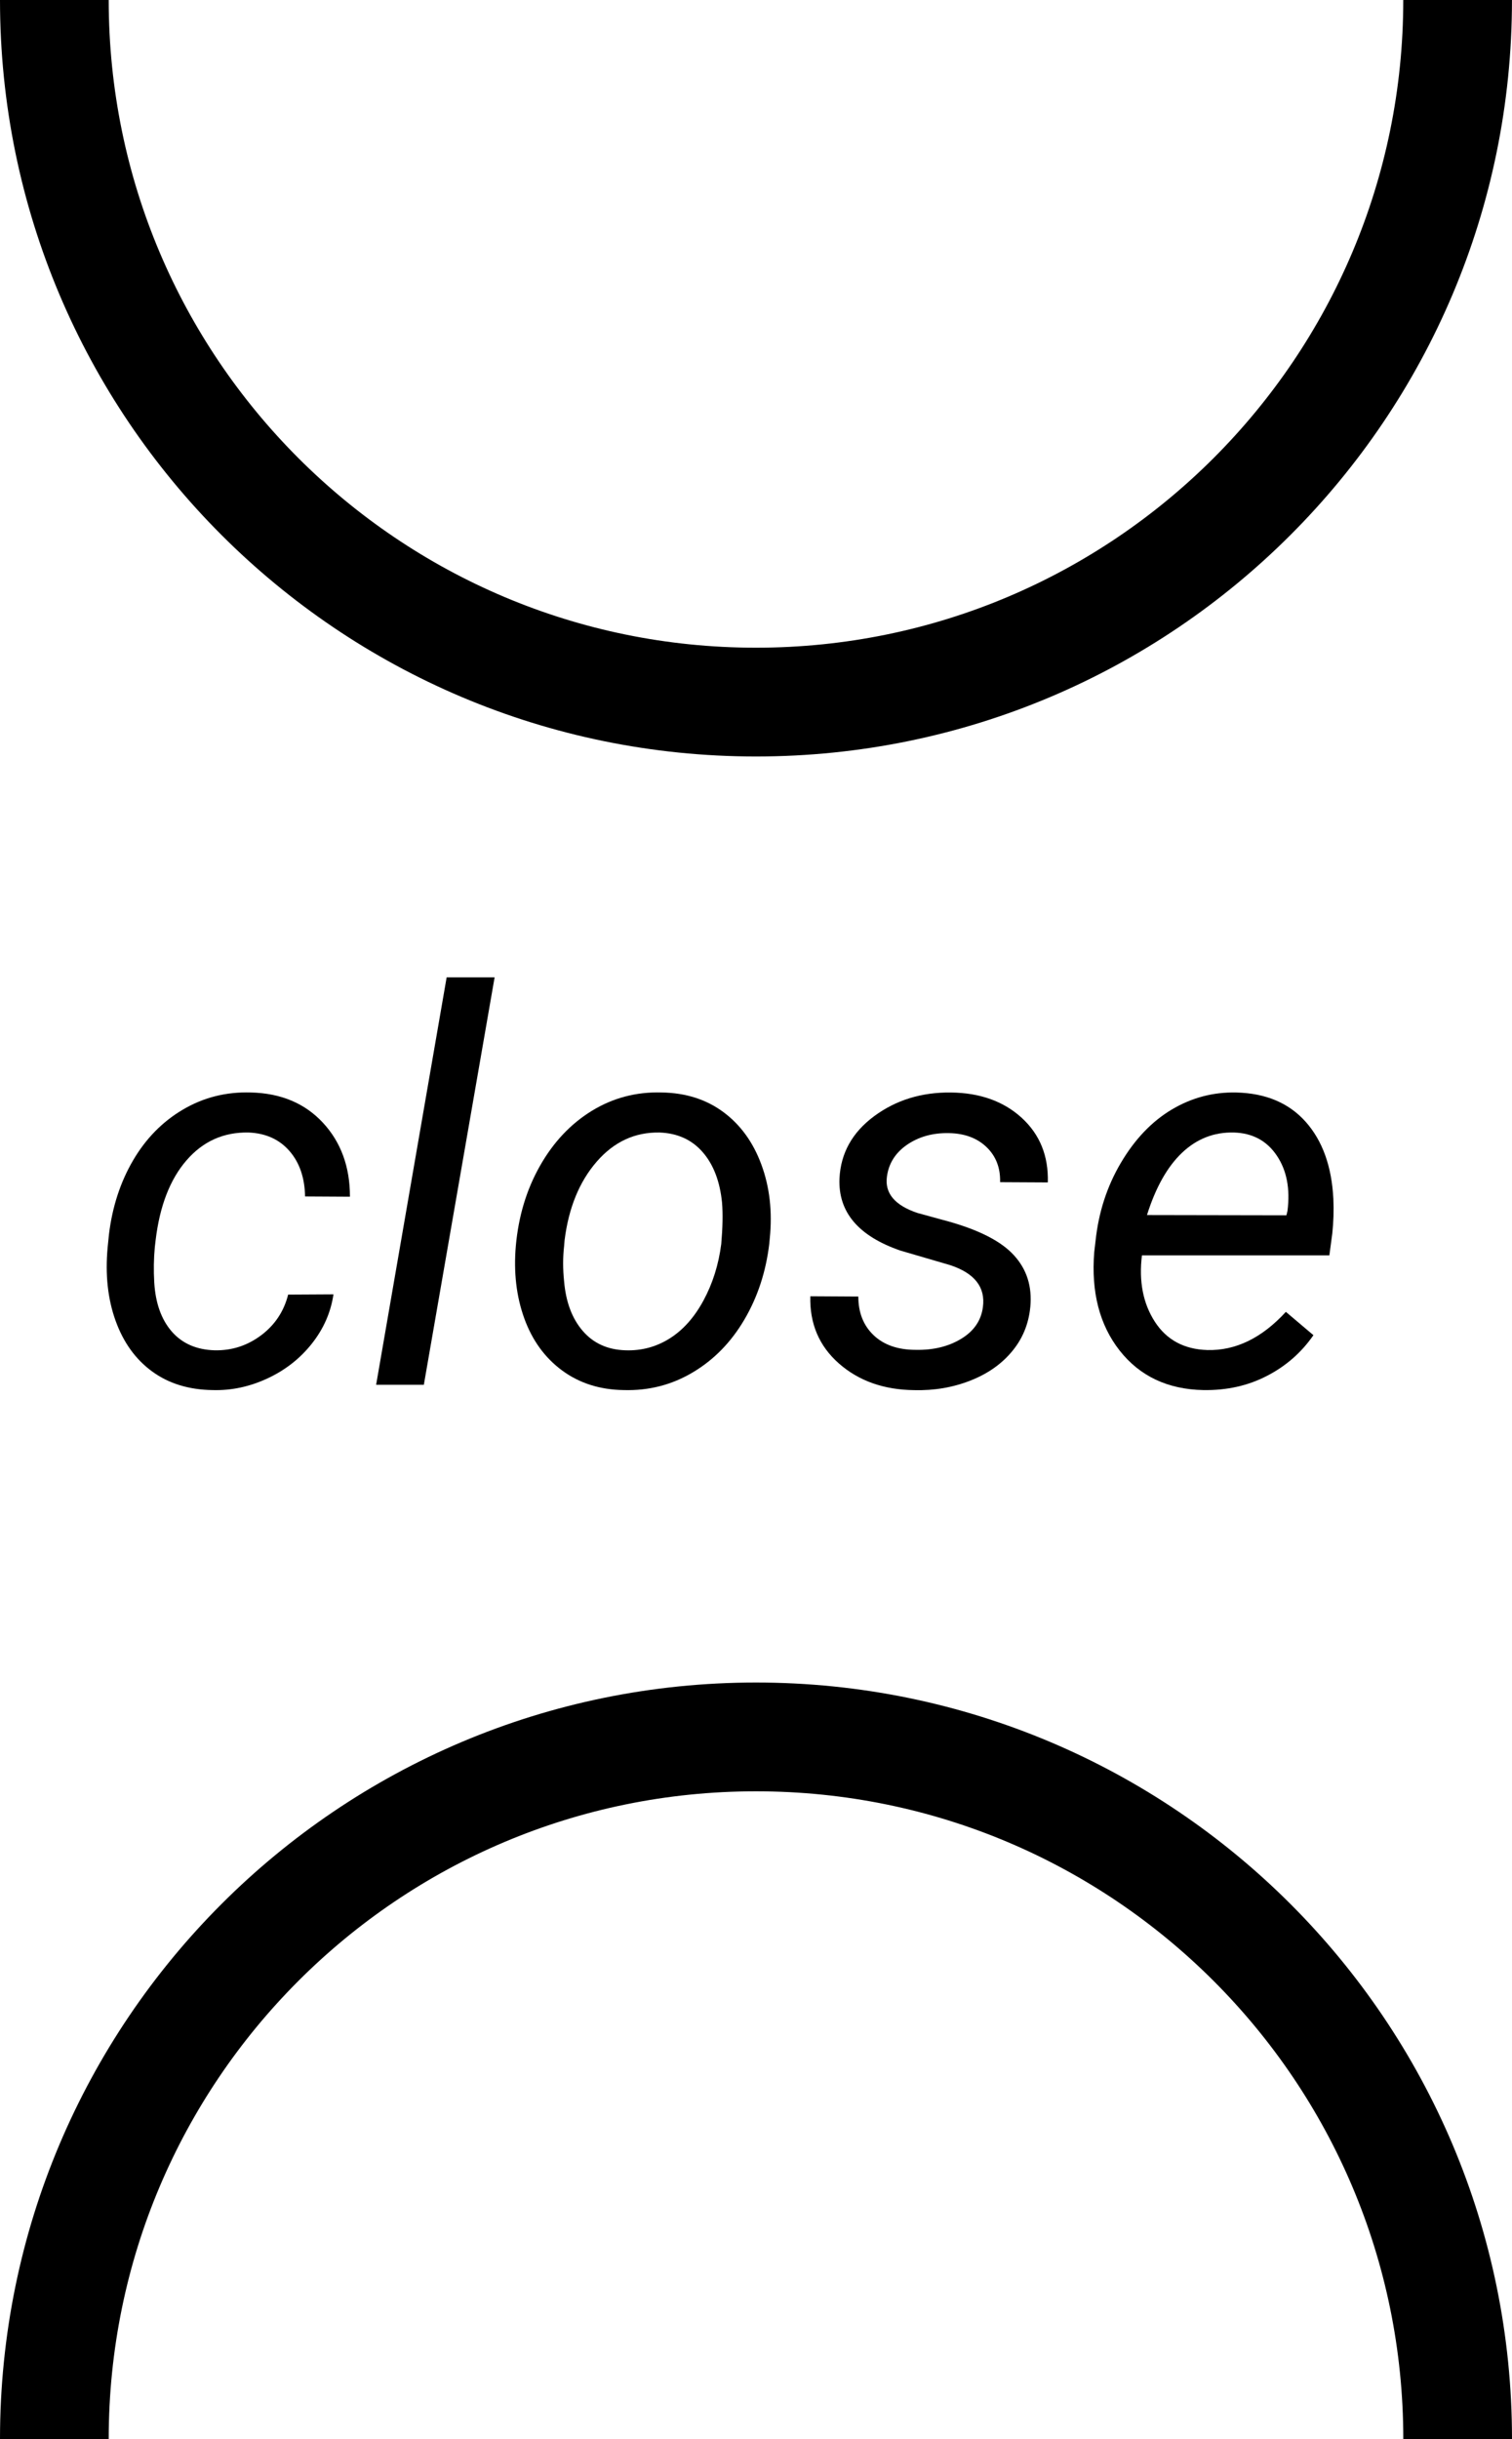 <?xml version="1.0" encoding="utf-8"?>
<!-- Generator: Adobe Illustrator 15.0.0, SVG Export Plug-In . SVG Version: 6.00 Build 0)  -->
<!DOCTYPE svg PUBLIC "-//W3C//DTD SVG 1.1//EN" "http://www.w3.org/Graphics/SVG/1.1/DTD/svg11.dtd">
<svg version="1.1" id="レイヤー_1" xmlns="http://www.w3.org/2000/svg" xmlns:xlink="http://www.w3.org/1999/xlink" x="0px"
	 y="0px" width="47.346px" height="76.322px" viewBox="0 0 47.346 76.322" enable-background="new 0 0 47.346 76.322"
	 xml:space="preserve">
<g>
	<g>
		<path fill="none" stroke="#000000" stroke-width="3.404" stroke-miterlimit="10" d="M45.643,0c0,12.134-9.836,21.97-21.971,21.97
			c-12.134,0-21.97-9.836-21.97-21.97"/>
		<path fill="none" stroke="#000000" stroke-width="3.404" stroke-miterlimit="10" d="M1.702,76.323
			c0-12.134,9.836-21.971,21.97-21.971c12.136,0,21.972,9.837,21.972,21.971"/>
	</g>
	<g>
		<g enable-background="new    ">
			<path d="M6.723,42.254c0.537,0.011,1.021-0.146,1.453-0.469c0.432-0.324,0.714-0.749,0.847-1.274l1.419-0.008
				c-0.083,0.564-0.309,1.078-0.677,1.543c-0.368,0.465-0.831,0.828-1.39,1.088s-1.132,0.382-1.718,0.365
				c-0.747-0.011-1.379-0.206-1.896-0.585c-0.518-0.379-0.898-0.908-1.142-1.586s-0.327-1.44-0.249-2.286l0.042-0.416
				c0.105-0.863,0.357-1.635,0.755-2.315s0.918-1.211,1.561-1.59s1.35-0.558,2.125-0.535c0.941,0.022,1.693,0.338,2.258,0.946
				s0.847,1.381,0.847,2.316L9.553,37.44c-0.011-0.587-0.174-1.062-0.49-1.424s-0.742-0.555-1.278-0.577
				c-0.78-0.016-1.429,0.274-1.946,0.872c-0.518,0.598-0.84,1.434-0.967,2.507l-0.025,0.216c-0.033,0.354-0.039,0.72-0.017,1.096
				c0.039,0.647,0.221,1.159,0.548,1.536C5.705,42.041,6.153,42.238,6.723,42.254z"/>
			<path d="M13.272,43.333h-1.494l2.208-12.75h1.502L13.272,43.333z"/>
			<path d="M20.718,34.186c0.752,0.011,1.397,0.216,1.934,0.614s0.934,0.947,1.191,1.647c0.258,0.7,0.345,1.466,0.262,2.296
				l-0.017,0.182c-0.105,0.875-0.365,1.665-0.78,2.37c-0.415,0.706-0.952,1.255-1.61,1.647c-0.659,0.394-1.381,0.579-2.167,0.557
				c-0.747-0.011-1.39-0.216-1.93-0.614c-0.539-0.398-0.934-0.94-1.183-1.627s-0.337-1.441-0.266-2.267
				c0.083-0.93,0.335-1.765,0.755-2.506c0.42-0.742,0.961-1.316,1.623-1.723C19.192,34.356,19.921,34.163,20.718,34.186z M17.663,39
				c-0.039,0.349-0.039,0.711,0,1.087c0.055,0.653,0.25,1.174,0.585,1.561c0.335,0.388,0.782,0.59,1.341,0.606
				c0.498,0.017,0.958-0.106,1.378-0.369s0.775-0.66,1.062-1.191s0.473-1.12,0.556-1.769c0.044-0.509,0.053-0.938,0.025-1.286
				c-0.066-0.67-0.269-1.198-0.606-1.585c-0.337-0.388-0.786-0.593-1.345-0.615c-0.775-0.016-1.433,0.288-1.976,0.914
				c-0.542,0.625-0.877,1.443-1.004,2.457L17.663,39z"/>
			<path d="M30.778,40.902c0.084-0.62-0.257-1.058-1.021-1.312l-1.561-0.456c-1.317-0.454-1.954-1.206-1.909-2.258
				c0.039-0.791,0.4-1.44,1.083-1.946c0.684-0.507,1.487-0.754,2.411-0.743c0.908,0.011,1.646,0.275,2.213,0.793
				c0.566,0.518,0.84,1.19,0.817,2.021l-1.494-0.008c0.011-0.448-0.13-0.813-0.423-1.096c-0.294-0.282-0.684-0.429-1.171-0.439
				c-0.521-0.012-0.968,0.115-1.345,0.381c-0.349,0.25-0.551,0.576-0.605,0.98c-0.072,0.52,0.246,0.898,0.954,1.137l0.755,0.207
				c1.029,0.266,1.76,0.612,2.191,1.038s0.631,0.954,0.598,1.585c-0.033,0.56-0.215,1.047-0.547,1.461
				c-0.332,0.416-0.775,0.732-1.328,0.951c-0.554,0.219-1.143,0.319-1.769,0.303c-0.952-0.011-1.737-0.289-2.357-0.834
				s-0.919-1.247-0.896-2.104l1.503,0.009c0,0.503,0.16,0.907,0.48,1.211c0.321,0.305,0.762,0.457,1.32,0.457
				c0.548,0.011,1.021-0.104,1.42-0.345C30.497,41.653,30.723,41.322,30.778,40.902z"/>
			<path d="M37.684,43.499c-1.117-0.022-1.992-0.435-2.623-1.236c-0.631-0.803-0.896-1.829-0.797-3.08l0.042-0.357
				c0.095-0.891,0.358-1.704,0.793-2.439c0.435-0.736,0.964-1.291,1.589-1.665c0.626-0.373,1.301-0.552,2.025-0.535
				c0.925,0.022,1.649,0.329,2.176,0.921c0.525,0.593,0.812,1.395,0.863,2.408c0.016,0.359,0.005,0.719-0.033,1.078l-0.092,0.689
				h-5.869c-0.1,0.813,0.035,1.505,0.403,2.075s0.917,0.866,1.647,0.888c0.885,0.022,1.705-0.376,2.457-1.195l0.863,0.73
				c-0.377,0.543-0.861,0.968-1.457,1.274C39.078,43.363,38.415,43.51,37.684,43.499z M38.639,35.439
				c-0.619-0.016-1.16,0.194-1.623,0.631c-0.462,0.438-0.828,1.088-1.1,1.951l4.366,0.008l0.033-0.133
				c0.089-0.697-0.023-1.276-0.336-1.738C39.667,35.696,39.22,35.456,38.639,35.439z"/>
		</g>
	</g>
</g>
</svg>
